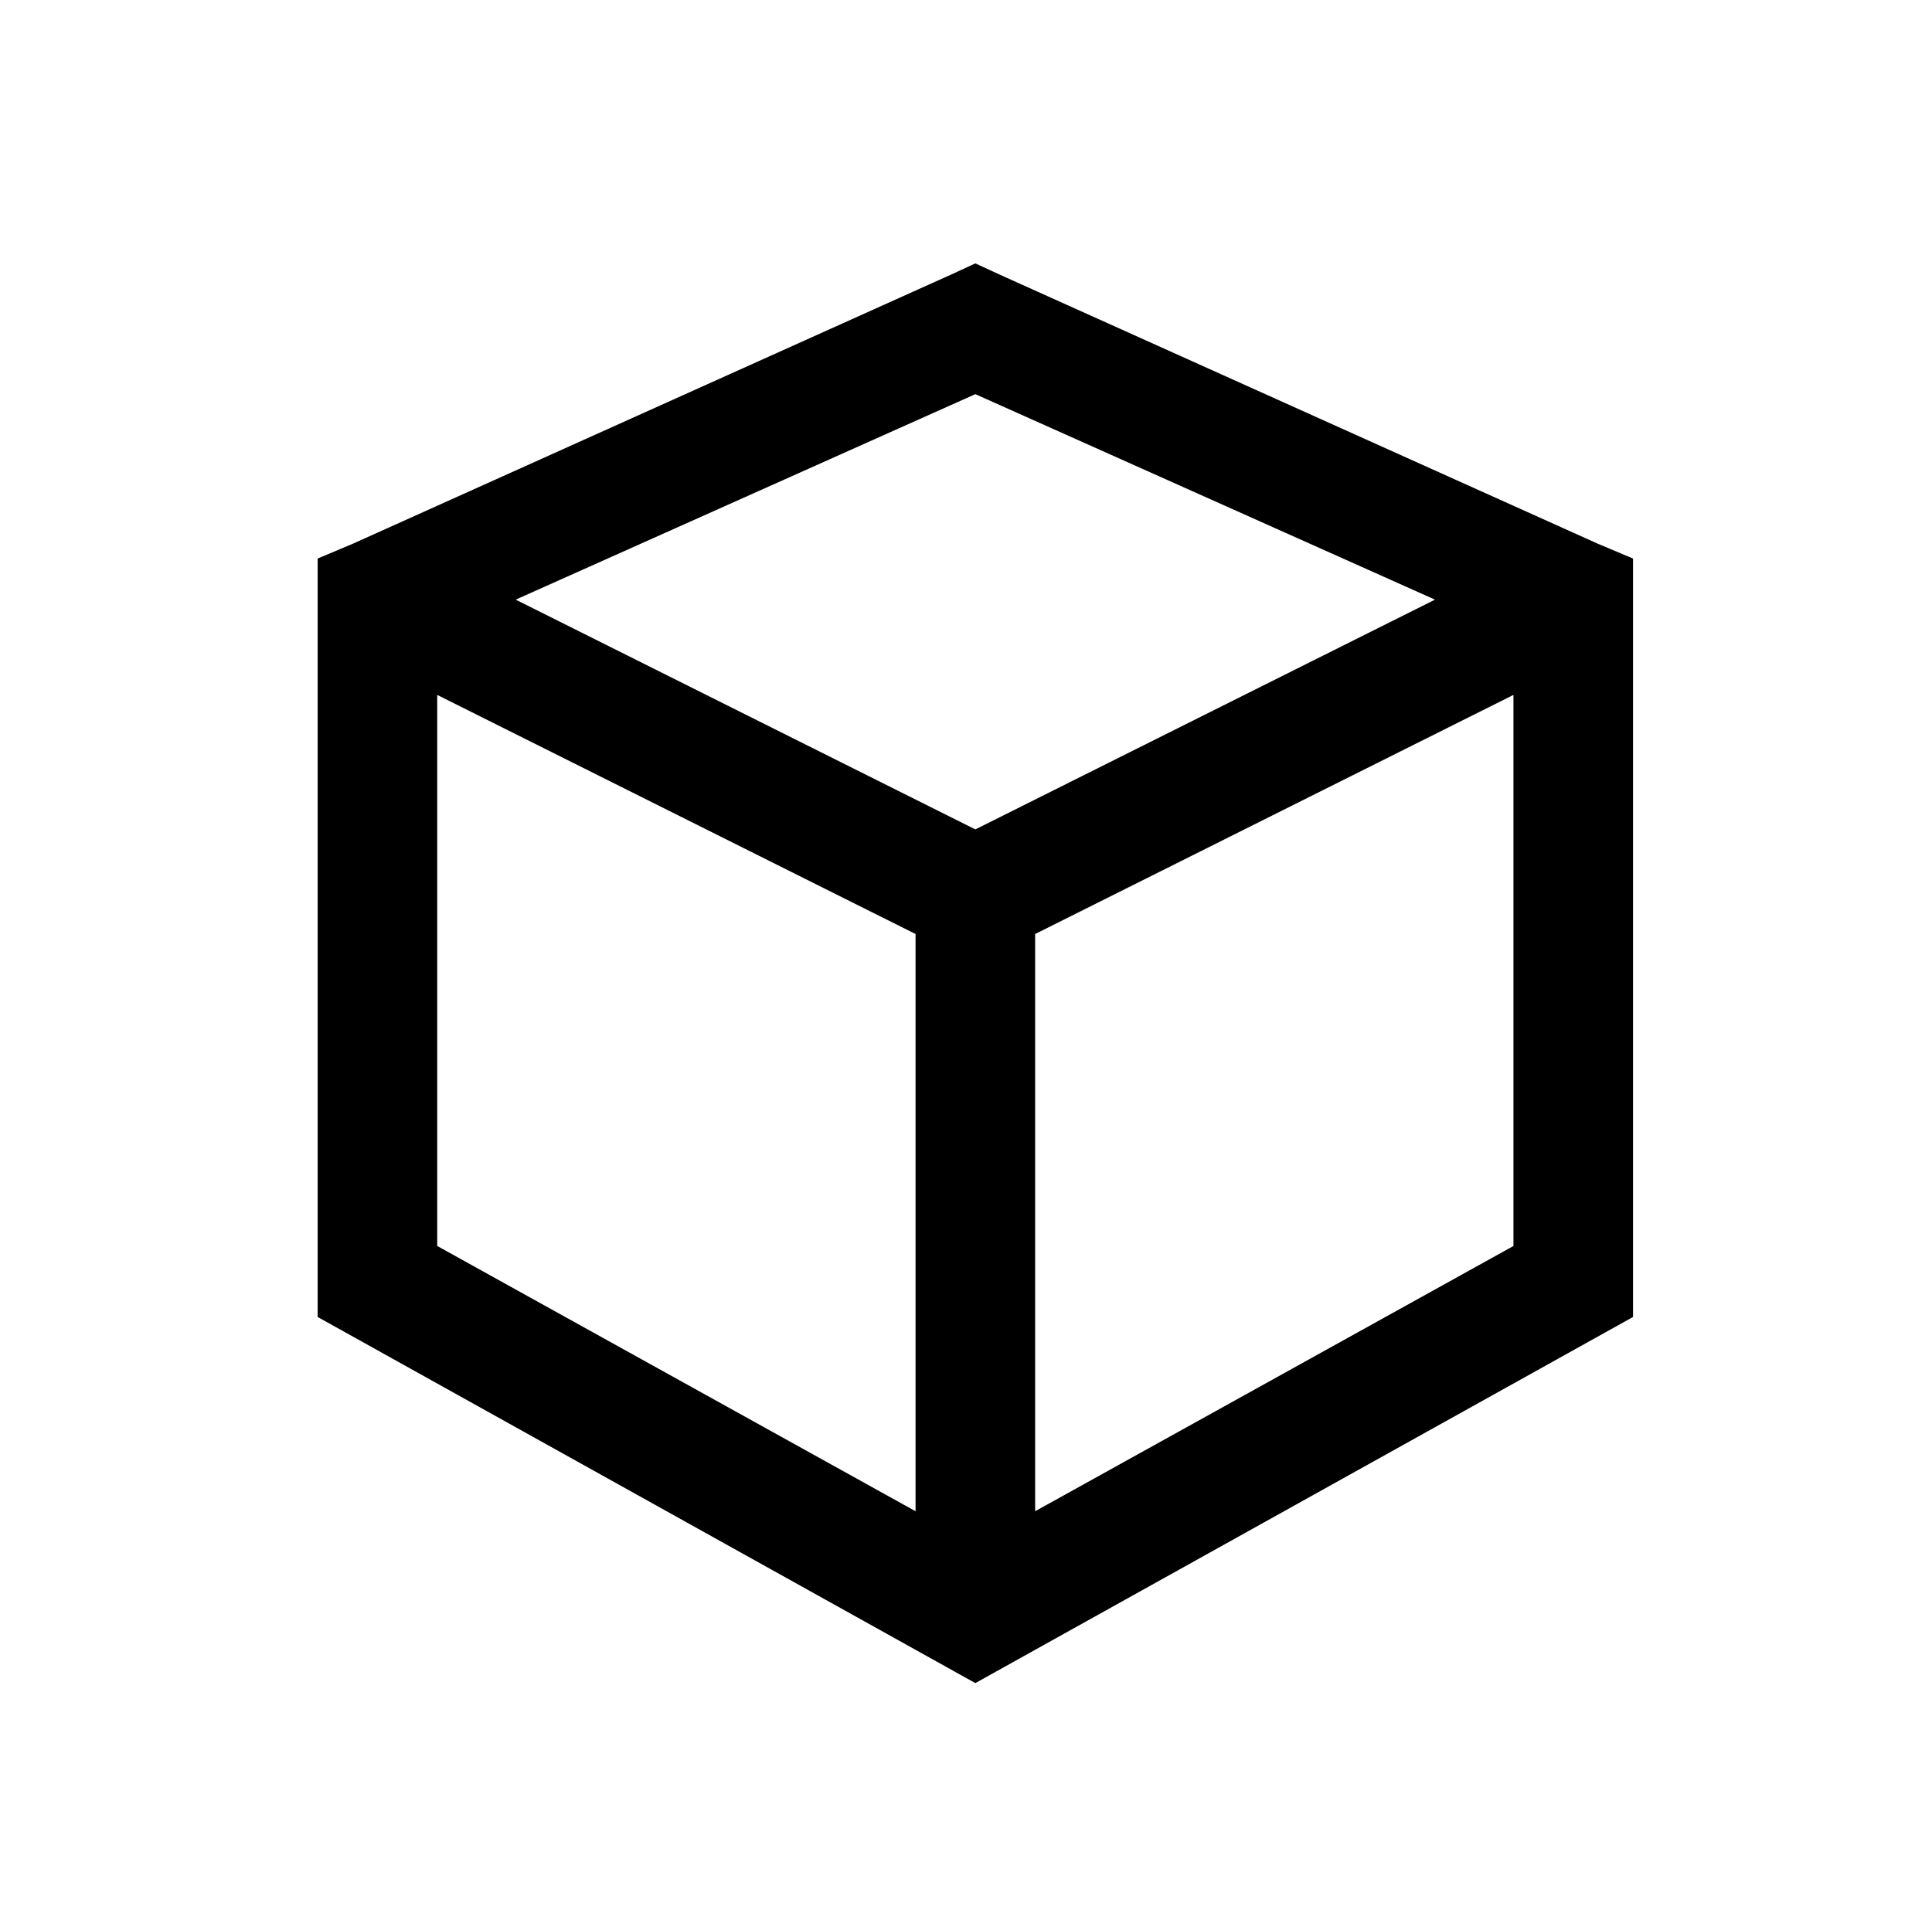 <?xml version="1.0" standalone="no"?>
<!DOCTYPE svg PUBLIC "-//W3C//DTD SVG 1.1//EN" "http://www.w3.org/Graphics/SVG/1.1/DTD/svg11.dtd" >
<svg xmlns="http://www.w3.org/2000/svg" xmlns:xlink="http://www.w3.org/1999/xlink" version="1.1" viewBox="-10 0 1034 1024">
   <path fill="currentColor"
d="M512 141l-13 6l-320 144l-19 8v406l352 196l352 -196v-406l-19 -8l-320 -144zM512 211l246 110l-246 123l-246 -123zM224 372l256 128v309l-256 -142v-295zM800 372v295l-256 142v-309z" />
</svg>
